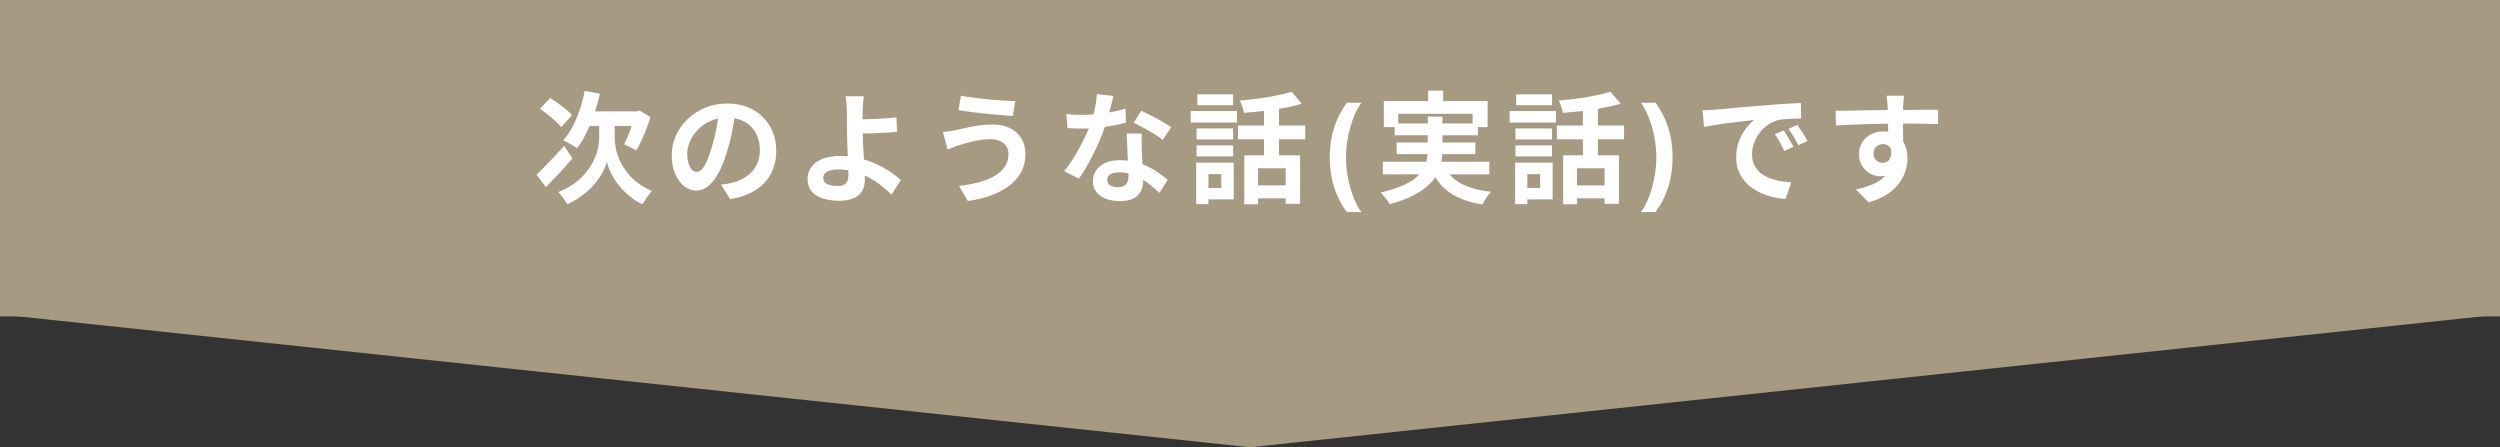 <svg width="1280" height="229" viewBox="0 0 1280 229" fill="none" xmlns="http://www.w3.org/2000/svg">
<rect x="0" y="0" width="1280" height="229" fill="#333333" stroke="none"/>
<rect x="-1" width="1281" height="106" fill="#A79A83"/>
<rect y="79" width="1280" height="83" fill="#A79A83"/>
<path d="M640 229L0 161L1280 161L640 229Z" fill="#A79A83"/>
<path d="M299.35 46.548L307.1 47.974C306.315 51.611 305.323 55.166 304.124 58.638C302.967 62.069 301.644 65.251 300.156 68.186C298.709 71.121 297.139 73.683 295.444 75.874C294.948 75.461 294.245 75.006 293.336 74.51C292.468 73.973 291.579 73.477 290.67 73.022C289.802 72.526 289.037 72.133 288.376 71.844C290.112 69.943 291.683 67.649 293.088 64.962C294.535 62.275 295.775 59.361 296.808 56.22C297.883 53.079 298.73 49.855 299.35 46.548ZM310.82 63.97H314.726V70.79C314.726 72.154 314.891 73.745 315.222 75.564C315.553 77.383 316.131 79.305 316.958 81.33C317.826 83.314 318.963 85.319 320.368 87.344C321.815 89.369 323.633 91.291 325.824 93.11C328.015 94.887 330.66 96.437 333.76 97.76C333.264 98.339 332.706 99.041 332.086 99.868C331.507 100.736 330.929 101.563 330.35 102.348C329.813 103.175 329.337 103.919 328.924 104.58C326.651 103.547 324.625 102.307 322.848 100.86C321.071 99.455 319.479 97.946 318.074 96.334C316.669 94.722 315.449 93.11 314.416 91.498C313.424 89.845 312.618 88.274 311.998 86.786C311.419 85.298 311.006 83.996 310.758 82.88C310.469 83.996 309.973 85.298 309.27 86.786C308.609 88.233 307.72 89.762 306.604 91.374C305.488 92.986 304.145 94.598 302.574 96.21C301.003 97.822 299.205 99.331 297.18 100.736C295.155 102.183 292.881 103.464 290.36 104.58C290.112 104.001 289.699 103.299 289.12 102.472C288.583 101.687 288.025 100.901 287.446 100.116C286.867 99.372 286.351 98.773 285.896 98.318C289.244 96.995 292.117 95.425 294.514 93.606C296.911 91.787 298.895 89.845 300.466 87.778C302.078 85.711 303.339 83.645 304.248 81.578C305.199 79.511 305.86 77.569 306.232 75.75C306.604 73.89 306.79 72.257 306.79 70.852V63.97H310.82ZM274.736 89.452C275.893 88.336 277.237 86.993 278.766 85.422C280.337 83.81 281.99 82.095 283.726 80.276C285.462 78.416 287.177 76.556 288.872 74.696L293.088 81.082C290.98 83.603 288.707 86.166 286.268 88.77C283.871 91.333 281.618 93.689 279.51 95.838L274.736 89.452ZM276.472 55.662L281.742 50.144C283.023 50.971 284.367 51.901 285.772 52.934C287.219 53.926 288.562 54.959 289.802 56.034C291.083 57.067 292.117 58.039 292.902 58.948L287.322 65.086C286.619 64.177 285.648 63.164 284.408 62.048C283.209 60.932 281.907 59.816 280.502 58.7C279.097 57.543 277.753 56.53 276.472 55.662ZM302.016 57.026H327.498V64.466H298.358L302.016 57.026ZM325.018 57.026H326.072L327.498 56.654L333.016 59.878C332.437 61.945 331.735 64.011 330.908 66.078C330.123 68.145 329.296 70.108 328.428 71.968C327.56 73.828 326.692 75.502 325.824 76.99C325.328 76.701 324.687 76.37 323.902 75.998C323.158 75.585 322.393 75.192 321.608 74.82C320.823 74.448 320.141 74.159 319.562 73.952C320.223 72.671 320.905 71.162 321.608 69.426C322.352 67.649 323.013 65.83 323.592 63.97C324.212 62.069 324.687 60.312 325.018 58.7V57.026ZM376.602 56.53C376.189 59.671 375.651 63.019 374.99 66.574C374.329 70.129 373.44 73.725 372.324 77.362C371.125 81.537 369.72 85.133 368.108 88.15C366.496 91.167 364.719 93.503 362.776 95.156C360.875 96.768 358.787 97.574 356.514 97.574C354.241 97.574 352.133 96.809 350.19 95.28C348.289 93.709 346.759 91.56 345.602 88.832C344.486 86.104 343.928 83.004 343.928 79.532C343.928 75.936 344.651 72.547 346.098 69.364C347.545 66.181 349.549 63.371 352.112 60.932C354.716 58.452 357.733 56.509 361.164 55.104C364.636 53.699 368.377 52.996 372.386 52.996C376.23 52.996 379.681 53.616 382.74 54.856C385.84 56.096 388.485 57.811 390.676 60.002C392.867 62.193 394.541 64.755 395.698 67.69C396.855 70.625 397.434 73.787 397.434 77.176C397.434 81.516 396.545 85.401 394.768 88.832C392.991 92.263 390.345 95.094 386.832 97.326C383.36 99.558 379.02 101.087 373.812 101.914L369.162 94.536C370.361 94.412 371.415 94.267 372.324 94.102C373.233 93.937 374.101 93.751 374.928 93.544C376.912 93.048 378.751 92.345 380.446 91.436C382.182 90.485 383.691 89.328 384.972 87.964C386.253 86.559 387.245 84.926 387.948 83.066C388.692 81.206 389.064 79.16 389.064 76.928C389.064 74.489 388.692 72.257 387.948 70.232C387.204 68.207 386.109 66.45 384.662 64.962C383.215 63.433 381.459 62.275 379.392 61.49C377.325 60.663 374.949 60.25 372.262 60.25C368.955 60.25 366.041 60.849 363.52 62.048C360.999 63.205 358.87 64.714 357.134 66.574C355.398 68.434 354.075 70.439 353.166 72.588C352.298 74.737 351.864 76.783 351.864 78.726C351.864 80.793 352.112 82.529 352.608 83.934C353.104 85.298 353.703 86.331 354.406 87.034C355.15 87.695 355.935 88.026 356.762 88.026C357.63 88.026 358.477 87.592 359.304 86.724C360.172 85.815 361.019 84.451 361.846 82.632C362.673 80.813 363.499 78.519 364.326 75.75C365.277 72.774 366.083 69.591 366.744 66.202C367.405 62.813 367.881 59.506 368.17 56.282L376.602 56.53ZM442.26 49.276C442.177 49.855 442.095 50.578 442.012 51.446C441.929 52.273 441.867 53.141 441.826 54.05C441.785 54.918 441.743 55.745 441.702 56.53C441.661 58.018 441.64 59.63 441.64 61.366C441.681 63.102 441.702 64.859 441.702 66.636C441.702 68.372 441.743 70.418 441.826 72.774C441.95 75.089 442.095 77.486 442.26 79.966C442.425 82.446 442.549 84.761 442.632 86.91C442.756 89.018 442.818 90.733 442.818 92.056C442.818 93.42 442.611 94.743 442.198 96.024C441.785 97.305 441.082 98.442 440.09 99.434C439.098 100.467 437.755 101.273 436.06 101.852C434.365 102.472 432.216 102.782 429.612 102.782C426.677 102.782 423.97 102.41 421.49 101.666C419.051 100.963 417.109 99.785 415.662 98.132C414.215 96.479 413.492 94.247 413.492 91.436C413.492 89.287 414.112 87.344 415.352 85.608C416.592 83.831 418.452 82.425 420.932 81.392C423.453 80.359 426.615 79.842 430.418 79.842C433.642 79.842 436.763 80.214 439.78 80.958C442.839 81.702 445.691 82.673 448.336 83.872C451.023 85.029 453.441 86.352 455.59 87.84C457.781 89.287 459.661 90.754 461.232 92.242L456.458 99.62C454.929 98.091 453.172 96.561 451.188 95.032C449.245 93.503 447.117 92.118 444.802 90.878C442.487 89.638 440.007 88.646 437.362 87.902C434.758 87.117 432.051 86.724 429.24 86.724C426.843 86.724 424.941 87.117 423.536 87.902C422.172 88.646 421.49 89.7 421.49 91.064C421.49 92.593 422.193 93.668 423.598 94.288C425.003 94.908 426.801 95.218 428.992 95.218C430.935 95.218 432.319 94.763 433.146 93.854C433.973 92.903 434.386 91.395 434.386 89.328C434.386 88.253 434.345 86.765 434.262 84.864C434.179 82.921 434.097 80.834 434.014 78.602C433.931 76.329 433.849 74.138 433.766 72.03C433.683 69.922 433.642 68.124 433.642 66.636C433.642 65.396 433.642 64.177 433.642 62.978C433.642 61.779 433.642 60.622 433.642 59.506C433.642 58.39 433.621 57.398 433.58 56.53C433.539 55.497 433.477 54.525 433.394 53.616C433.353 52.707 433.291 51.88 433.208 51.136C433.167 50.392 433.063 49.772 432.898 49.276H442.26ZM437.486 61.118C438.395 61.118 439.697 61.118 441.392 61.118C443.087 61.077 444.947 61.015 446.972 60.932C449.039 60.849 451.105 60.746 453.172 60.622C455.28 60.457 457.223 60.291 459 60.126L459.248 67.504C457.512 67.669 455.59 67.814 453.482 67.938C451.374 68.062 449.287 68.165 447.22 68.248C445.153 68.289 443.252 68.331 441.516 68.372C439.821 68.413 438.499 68.434 437.548 68.434L437.486 61.118ZM516.35 78.726C516.35 77.362 515.999 76.122 515.296 75.006C514.635 73.89 513.622 73.001 512.258 72.34C510.935 71.637 509.282 71.286 507.298 71.286C505.066 71.286 502.896 71.472 500.788 71.844C498.721 72.216 496.861 72.65 495.208 73.146C493.596 73.601 492.253 73.993 491.178 74.324C490.269 74.572 489.256 74.923 488.14 75.378C487.065 75.791 486.073 76.163 485.164 76.494L482.808 67.628C483.883 67.545 485.04 67.401 486.28 67.194C487.52 66.987 488.636 66.781 489.628 66.574C491.157 66.202 492.893 65.809 494.836 65.396C496.82 64.941 498.969 64.549 501.284 64.218C503.599 63.887 505.955 63.722 508.352 63.722C511.659 63.722 514.552 64.342 517.032 65.582C519.553 66.781 521.517 68.517 522.922 70.79C524.327 73.063 525.03 75.812 525.03 79.036C525.03 82.343 524.307 85.339 522.86 88.026C521.413 90.713 519.367 93.069 516.722 95.094C514.077 97.078 510.956 98.731 507.36 100.054C503.764 101.377 499.817 102.327 495.518 102.906L491.054 95.218C494.898 94.763 498.37 94.102 501.47 93.234C504.611 92.366 507.277 91.271 509.468 89.948C511.7 88.584 513.395 86.993 514.552 85.174C515.751 83.314 516.35 81.165 516.35 78.726ZM491.984 48.966C493.761 49.338 495.89 49.689 498.37 50.02C500.891 50.351 503.475 50.64 506.12 50.888C508.807 51.136 511.349 51.343 513.746 51.508C516.185 51.632 518.21 51.715 519.822 51.756L518.582 59.382C516.763 59.258 514.635 59.093 512.196 58.886C509.757 58.679 507.236 58.452 504.632 58.204C502.028 57.915 499.507 57.625 497.068 57.336C494.671 57.005 492.563 56.695 490.744 56.406L491.984 48.966ZM545.986 58.39C547.309 58.555 548.714 58.679 550.202 58.762C551.731 58.803 553.075 58.824 554.232 58.824C556.795 58.824 559.378 58.679 561.982 58.39C564.627 58.101 567.169 57.729 569.608 57.274C572.047 56.778 574.258 56.22 576.242 55.6L576.49 62.792C574.713 63.247 572.584 63.722 570.104 64.218C567.665 64.673 565.082 65.065 562.354 65.396C559.626 65.685 556.939 65.83 554.294 65.83C553.054 65.83 551.793 65.809 550.512 65.768C549.231 65.727 547.908 65.665 546.544 65.582L545.986 58.39ZM570.104 49.09C569.856 50.123 569.525 51.467 569.112 53.12C568.699 54.773 568.223 56.509 567.686 58.328C567.19 60.147 566.653 61.945 566.074 63.722C565.165 66.698 563.966 69.86 562.478 73.208C560.99 76.556 559.378 79.821 557.642 83.004C555.906 86.187 554.149 89.018 552.372 91.498L544.87 87.654C546.275 85.918 547.66 83.996 549.024 81.888C550.388 79.78 551.669 77.61 552.868 75.378C554.067 73.146 555.141 70.997 556.092 68.93C557.084 66.822 557.869 64.921 558.448 63.226C559.233 61.035 559.915 58.597 560.494 55.91C561.114 53.182 561.465 50.619 561.548 48.222L570.104 49.09ZM584.612 68.372C584.529 69.695 584.488 71.017 584.488 72.34C584.529 73.621 584.571 74.944 584.612 76.308C584.653 77.259 584.695 78.478 584.736 79.966C584.819 81.413 584.901 82.963 584.984 84.616C585.067 86.228 585.129 87.778 585.17 89.266C585.253 90.713 585.294 91.87 585.294 92.738C585.294 94.639 584.901 96.375 584.116 97.946C583.331 99.475 582.07 100.695 580.334 101.604C578.639 102.513 576.304 102.968 573.328 102.968C570.765 102.968 568.451 102.575 566.384 101.79C564.317 101.046 562.664 99.93 561.424 98.442C560.184 96.913 559.564 95.011 559.564 92.738C559.564 90.713 560.101 88.894 561.176 87.282C562.251 85.629 563.801 84.347 565.826 83.438C567.893 82.487 570.373 82.012 573.266 82.012C576.903 82.012 580.251 82.529 583.31 83.562C586.369 84.554 589.117 85.835 591.556 87.406C593.995 88.977 596.082 90.547 597.818 92.118L593.664 98.752C592.548 97.76 591.267 96.644 589.82 95.404C588.415 94.164 586.823 93.007 585.046 91.932C583.31 90.857 581.409 89.969 579.342 89.266C577.317 88.563 575.126 88.212 572.77 88.212C570.993 88.212 569.567 88.563 568.492 89.266C567.417 89.969 566.88 90.878 566.88 91.994C566.88 93.151 567.335 94.081 568.244 94.784C569.195 95.487 570.517 95.838 572.212 95.838C573.617 95.838 574.733 95.611 575.56 95.156C576.387 94.66 576.965 93.978 577.296 93.11C577.627 92.201 577.792 91.188 577.792 90.072C577.792 89.121 577.751 87.778 577.668 86.042C577.585 84.306 577.482 82.384 577.358 80.276C577.275 78.168 577.193 76.06 577.11 73.952C577.027 71.844 576.945 69.984 576.862 68.372H584.612ZM595.276 71.658C594.077 70.666 592.589 69.612 590.812 68.496C589.035 67.38 587.195 66.326 585.294 65.334C583.434 64.301 581.801 63.474 580.396 62.854L584.364 56.716C585.48 57.212 586.741 57.832 588.146 58.576C589.593 59.279 591.039 60.023 592.486 60.808C593.974 61.593 595.338 62.379 596.578 63.164C597.859 63.908 598.893 64.569 599.678 65.148L595.276 71.658ZM637.064 79.532H665.646V104.332H658.268V86.166H644.132V104.58H637.064V79.532ZM661.306 46.982L666.514 53.12C663.703 53.947 660.624 54.67 657.276 55.29C653.928 55.91 650.497 56.427 646.984 56.84C643.512 57.212 640.143 57.522 636.878 57.77C636.754 56.861 636.485 55.807 636.072 54.608C635.659 53.368 635.245 52.335 634.832 51.508C637.188 51.301 639.565 51.053 641.962 50.764C644.401 50.475 646.777 50.144 649.092 49.772C651.448 49.359 653.659 48.925 655.726 48.47C657.793 47.974 659.653 47.478 661.306 46.982ZM647.17 52.81H654.858V82.88H647.17V52.81ZM633.84 64.28H668.25V71.348H633.84V64.28ZM641.838 94.908H661.802V101.542H641.838V94.908ZM612.636 65.768H631.36V71.41H612.636V65.768ZM613.008 48.284H631.36V53.864H613.008V48.284ZM612.636 74.448H631.36V80.09H612.636V74.448ZM609.66 56.84H633.344V62.73H609.66V56.84ZM616.356 83.252H631.67V102.1H616.356V96.21H625.284V89.142H616.356V83.252ZM612.45 83.252H618.712V104.518H612.45V83.252ZM680.837 80.616C680.837 75.112 681.563 70.055 683.016 65.446C684.484 60.822 686.664 56.551 689.555 52.632H697.063C695.948 54.085 694.906 55.869 693.937 57.982C692.968 60.081 692.124 62.386 691.405 64.896C690.7 67.391 690.143 69.981 689.732 72.668C689.335 75.354 689.137 78.003 689.137 80.616C689.137 84.094 689.482 87.617 690.172 91.184C690.876 94.751 691.823 98.053 693.012 101.092C694.216 104.145 695.566 106.64 697.063 108.577H689.555C686.664 104.658 684.484 100.394 683.016 95.785C681.563 91.162 680.837 86.105 680.837 80.616ZM731.214 46.424H738.902V56.282H731.214V46.424ZM708.522 51.756H761.656V65.086H753.968V58.266H715.9V65.086H708.522V51.756ZM714.102 63.226H756.696V69.24H714.102V63.226ZM708.026 82.818H762.524V89.266H708.026V82.818ZM715.094 72.96H755.394V78.912H715.094V72.96ZM738.778 84.12C740.638 88.212 743.594 91.415 747.644 93.73C751.695 96.045 756.944 97.533 763.392 98.194C762.648 98.979 761.842 100.013 760.974 101.294C760.148 102.575 759.486 103.712 758.99 104.704C754.278 103.96 750.207 102.782 746.776 101.17C743.346 99.599 740.432 97.533 738.034 94.97C735.678 92.366 733.715 89.225 732.144 85.546L738.778 84.12ZM731.028 59.692H738.53V76.928C738.53 79.077 738.303 81.227 737.848 83.376C737.435 85.525 736.65 87.613 735.492 89.638C734.376 91.622 732.785 93.523 730.718 95.342C728.693 97.161 726.11 98.835 722.968 100.364C719.827 101.935 716.004 103.34 711.498 104.58C711.209 104.001 710.796 103.34 710.258 102.596C709.762 101.893 709.204 101.17 708.584 100.426C708.006 99.682 707.427 99.062 706.848 98.566C711.147 97.574 714.743 96.458 717.636 95.218C720.571 93.978 722.906 92.635 724.642 91.188C726.42 89.741 727.763 88.233 728.672 86.662C729.582 85.05 730.202 83.438 730.532 81.826C730.863 80.173 731.028 78.499 731.028 76.804V59.692ZM800.344 79.532H828.926V104.332H821.548V86.166H807.412V104.58H800.344V79.532ZM824.586 46.982L829.794 53.12C826.984 53.947 823.904 54.67 820.556 55.29C817.208 55.91 813.778 56.427 810.264 56.84C806.792 57.212 803.424 57.522 800.158 57.77C800.034 56.861 799.766 55.807 799.352 54.608C798.939 53.368 798.526 52.335 798.112 51.508C800.468 51.301 802.845 51.053 805.242 50.764C807.681 50.475 810.058 50.144 812.372 49.772C814.728 49.359 816.94 48.925 819.006 48.47C821.073 47.974 822.933 47.478 824.586 46.982ZM810.45 52.81H818.138V82.88H810.45V52.81ZM797.12 64.28H831.53V71.348H797.12V64.28ZM805.118 94.908H825.082V101.542H805.118V94.908ZM775.916 65.768H794.64V71.41H775.916V65.768ZM776.288 48.284H794.64V53.864H776.288V48.284ZM775.916 74.448H794.64V80.09H775.916V74.448ZM772.94 56.84H796.624V62.73H772.94V56.84ZM779.636 83.252H794.95V102.1H779.636V96.21H788.564V89.142H779.636V83.252ZM775.73 83.252H781.992V104.518H775.73V83.252ZM856.359 80.616C856.359 86.105 855.625 91.162 854.157 95.785C852.704 100.394 850.531 104.658 847.64 108.577H840.132C841.262 107.124 842.304 105.348 843.258 103.249C844.227 101.15 845.064 98.846 845.768 96.336C846.488 93.826 847.045 91.228 847.442 88.542C847.853 85.856 848.058 83.214 848.058 80.616C848.058 77.137 847.706 73.614 847.001 70.048C846.311 66.481 845.365 63.171 844.161 60.118C842.972 57.065 841.629 54.57 840.132 52.632H847.64C850.531 56.551 852.704 60.822 854.157 65.446C855.625 70.055 856.359 75.112 856.359 80.616ZM871.679 56.468C872.919 56.427 874.097 56.385 875.213 56.344C876.329 56.261 877.176 56.199 877.755 56.158C879.036 56.075 880.607 55.951 882.467 55.786C884.368 55.579 886.476 55.373 888.791 55.166C891.147 54.959 893.647 54.753 896.293 54.546C898.938 54.339 901.687 54.112 904.539 53.864C906.688 53.657 908.817 53.492 910.925 53.368C913.074 53.203 915.099 53.079 917.001 52.996C918.943 52.872 920.638 52.789 922.085 52.748L922.147 60.684C921.031 60.684 919.749 60.705 918.303 60.746C916.856 60.787 915.409 60.87 913.963 60.994C912.557 61.077 911.297 61.263 910.181 61.552C908.321 62.048 906.585 62.895 904.973 64.094C903.361 65.251 901.955 66.636 900.757 68.248C899.599 69.819 898.69 71.534 898.029 73.394C897.367 75.213 897.037 77.052 897.037 78.912C897.037 80.937 897.388 82.735 898.091 84.306C898.835 85.835 899.827 87.158 901.067 88.274C902.348 89.349 903.836 90.258 905.531 91.002C907.225 91.705 909.044 92.242 910.987 92.614C912.971 92.986 915.017 93.234 917.125 93.358L914.211 101.852C911.607 101.687 909.065 101.273 906.585 100.612C904.146 99.951 901.852 99.041 899.703 97.884C897.553 96.727 895.673 95.321 894.061 93.668C892.49 91.973 891.229 90.051 890.279 87.902C889.369 85.711 888.915 83.273 888.915 80.586C888.915 77.61 889.39 74.882 890.341 72.402C891.291 69.881 892.469 67.69 893.875 65.83C895.321 63.929 896.747 62.461 898.153 61.428C896.995 61.593 895.59 61.759 893.937 61.924C892.325 62.089 890.568 62.296 888.667 62.544C886.807 62.751 884.905 62.978 882.963 63.226C881.02 63.474 879.139 63.763 877.321 64.094C875.543 64.383 873.931 64.673 872.485 64.962L871.679 56.468ZM913.281 66.76C913.818 67.504 914.376 68.393 914.955 69.426C915.575 70.418 916.174 71.431 916.753 72.464C917.331 73.456 917.827 74.365 918.241 75.192L913.529 77.3C912.743 75.564 911.979 74.035 911.235 72.712C910.532 71.389 909.685 70.046 908.693 68.682L913.281 66.76ZM920.225 63.908C920.762 64.652 921.341 65.52 921.961 66.512C922.622 67.463 923.263 68.455 923.883 69.488C924.503 70.48 925.019 71.369 925.433 72.154L920.783 74.386C919.956 72.733 919.15 71.265 918.365 69.984C917.621 68.703 916.732 67.38 915.699 66.016L920.225 63.908ZM974.847 49.028C974.805 49.359 974.743 49.896 974.661 50.64C974.619 51.343 974.578 52.066 974.537 52.81C974.495 53.513 974.454 54.029 974.413 54.36C974.371 55.187 974.351 56.303 974.351 57.708C974.351 59.072 974.351 60.601 974.351 62.296C974.351 63.991 974.351 65.706 974.351 67.442C974.392 69.137 974.413 70.749 974.413 72.278C974.454 73.766 974.475 75.006 974.475 75.998L966.725 73.394C966.725 72.609 966.725 71.575 966.725 70.294C966.725 68.971 966.725 67.545 966.725 66.016C966.725 64.445 966.704 62.895 966.663 61.366C966.663 59.837 966.642 58.452 966.601 57.212C966.559 55.972 966.518 55.042 966.477 54.422C966.394 53.141 966.291 52.025 966.167 51.074C966.043 50.082 965.939 49.4 965.857 49.028H974.847ZM939.817 56.716C941.635 56.716 943.702 56.695 946.017 56.654C948.331 56.613 950.749 56.571 953.271 56.53C955.792 56.489 958.272 56.447 960.711 56.406C963.149 56.365 965.443 56.344 967.593 56.344C969.742 56.303 971.602 56.282 973.173 56.282C974.743 56.282 976.459 56.282 978.319 56.282C980.179 56.241 982.018 56.22 983.837 56.22C985.655 56.22 987.309 56.22 988.797 56.22C990.326 56.22 991.504 56.22 992.331 56.22L992.269 63.536C990.326 63.453 987.763 63.391 984.581 63.35C981.398 63.267 977.513 63.226 972.925 63.226C970.114 63.226 967.262 63.267 964.369 63.35C961.475 63.391 958.603 63.453 955.751 63.536C952.899 63.619 950.15 63.722 947.505 63.846C944.859 63.929 942.359 64.053 940.003 64.218L939.817 56.716ZM973.359 75.068C973.359 78.457 972.945 81.268 972.119 83.5C971.333 85.732 970.135 87.427 968.523 88.584C966.911 89.7 964.906 90.258 962.509 90.258C961.351 90.258 960.132 90.01 958.851 89.514C957.611 89.018 956.453 88.295 955.379 87.344C954.304 86.393 953.436 85.215 952.775 83.81C952.155 82.405 951.845 80.751 951.845 78.85C951.845 76.494 952.403 74.469 953.519 72.774C954.635 71.038 956.123 69.695 957.983 68.744C959.884 67.752 961.971 67.256 964.245 67.256C966.973 67.256 969.246 67.876 971.065 69.116C972.925 70.315 974.309 71.947 975.219 74.014C976.169 76.081 976.645 78.416 976.645 81.02C976.645 83.045 976.314 85.153 975.653 87.344C974.991 89.535 973.896 91.684 972.367 93.792C970.879 95.859 968.853 97.739 966.291 99.434C963.769 101.129 960.607 102.513 956.805 103.588L950.171 97.016C952.816 96.479 955.275 95.776 957.549 94.908C959.822 94.04 961.806 92.945 963.501 91.622C965.237 90.299 966.58 88.667 967.531 86.724C968.523 84.781 969.019 82.446 969.019 79.718C969.019 77.734 968.523 76.246 967.531 75.254C966.58 74.262 965.423 73.766 964.059 73.766C963.273 73.766 962.509 73.952 961.765 74.324C961.021 74.696 960.421 75.254 959.967 75.998C959.512 76.742 959.285 77.651 959.285 78.726C959.285 80.131 959.76 81.268 960.711 82.136C961.703 82.963 962.819 83.376 964.059 83.376C965.051 83.376 965.919 83.066 966.663 82.446C967.448 81.826 967.965 80.793 968.213 79.346C968.461 77.899 968.254 75.957 967.593 73.518L973.359 75.068Z" fill="white"/>
</svg>
